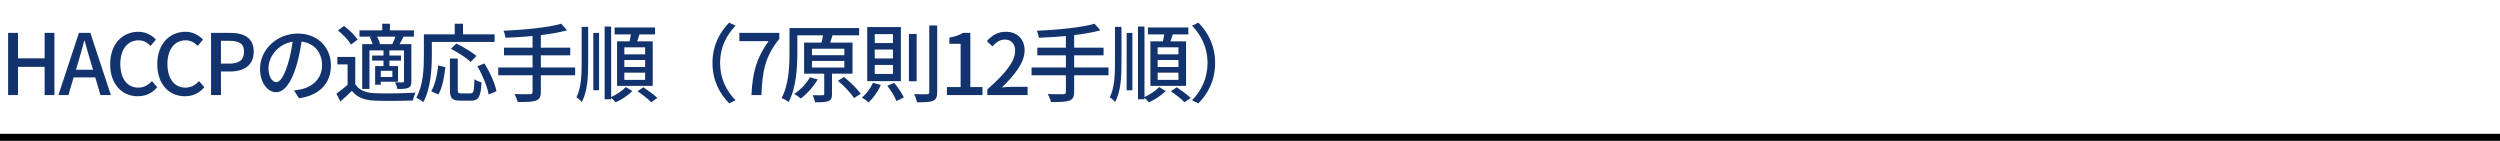 <svg width="710" height="40" viewBox="0 0 710 40" fill="none" xmlns="http://www.w3.org/2000/svg">
<path d="M2.304 27V9.336H5.112V16.56H12.672V9.336H15.456V27H12.672V18.984H5.112V27H2.304ZM16.589 27L22.421 9.336H25.661L31.493 27H28.541L25.709 17.424C25.109 15.504 24.581 13.512 24.029 11.544H23.933C23.405 13.536 22.877 15.504 22.277 17.424L19.421 27H16.589ZM19.877 21.984V19.8H28.133V21.984H19.877ZM39.136 27.336C34.72 27.336 31.288 24.024 31.288 18.216C31.288 12.456 34.816 9.024 39.28 9.024C41.488 9.024 43.192 10.08 44.272 11.232L42.784 13.032C41.872 12.096 40.768 11.448 39.328 11.448C36.28 11.448 34.168 13.992 34.168 18.12C34.168 22.32 36.136 24.888 39.256 24.888C40.864 24.888 42.112 24.168 43.144 23.016L44.656 24.768C43.24 26.424 41.44 27.336 39.136 27.336ZM52.514 27.336C48.098 27.336 44.666 24.024 44.666 18.216C44.666 12.456 48.194 9.024 52.658 9.024C54.866 9.024 56.57 10.08 57.65 11.232L56.162 13.032C55.25 12.096 54.146 11.448 52.706 11.448C49.658 11.448 47.546 13.992 47.546 18.12C47.546 22.32 49.514 24.888 52.634 24.888C54.242 24.888 55.49 24.168 56.522 23.016L58.034 24.768C56.618 26.424 54.818 27.336 52.514 27.336ZM59.941 27V9.336H65.317C69.254 9.336 72.061 10.68 72.061 14.688C72.061 18.552 69.254 20.304 65.413 20.304H62.749V27H59.941ZM62.749 18.072H65.15C67.957 18.072 69.302 16.992 69.302 14.688C69.302 12.336 67.862 11.592 65.029 11.592H62.749V18.072ZM85.8 10.608C85.488 13.08 85.008 15.888 84.216 18.552C82.752 23.448 80.784 26.184 78.384 26.184C76.008 26.184 73.848 23.52 73.848 19.512C73.848 14.16 78.552 9.528 84.576 9.528C90.336 9.528 93.984 13.56 93.984 18.6C93.984 23.64 90.768 27.096 84.912 27.912L83.496 25.68C84.336 25.584 85.032 25.464 85.632 25.344C88.704 24.624 91.464 22.368 91.464 18.504C91.464 14.688 88.944 11.736 84.528 11.736C79.32 11.736 76.248 15.984 76.248 19.296C76.248 22.056 77.448 23.328 78.456 23.328C79.536 23.328 80.664 21.744 81.792 18.048C82.488 15.768 83.016 13.032 83.256 10.536L85.8 10.608ZM100.896 16.176V24.816H98.712V18.288H95.808V16.176H100.896ZM100.896 23.904C101.928 25.608 103.872 26.376 106.536 26.472C109.296 26.592 114.912 26.52 118.008 26.304C117.744 26.832 117.384 27.864 117.288 28.536C114.456 28.656 109.32 28.704 106.536 28.584C103.488 28.464 101.424 27.696 99.936 25.8C98.928 26.808 97.872 27.768 96.672 28.824L95.544 26.592C96.576 25.872 97.824 24.888 98.928 23.904H100.896ZM95.976 8.64L97.704 7.368C99.144 8.448 100.824 10.08 101.568 11.232L99.696 12.672C99.024 11.472 97.392 9.792 95.976 8.64ZM102.096 8.616H117.552V10.416H102.096V8.616ZM105.672 15.768H113.88V17.208H105.672V15.768ZM108.552 6.744H110.736V9.696H108.552V6.744ZM108.912 14.184H110.592V19.176H108.912V14.184ZM102.864 12.528H115.512V14.304H104.928V25.248H102.864V12.528ZM106.536 18.768H108.144V24.072H106.536V18.768ZM107.424 18.768H113.04V23.208H107.424V21.864H111.432V20.112H107.424V18.768ZM114.744 12.528H116.832V23.04C116.832 24.072 116.664 24.576 115.992 24.936C115.272 25.248 114.264 25.272 112.848 25.272C112.752 24.696 112.464 23.904 112.2 23.376C113.16 23.4 114.072 23.4 114.384 23.4C114.672 23.376 114.744 23.304 114.744 23.016V12.528ZM112.464 9.96L114.6 10.464C114.096 11.448 113.616 12.36 113.208 13.032L111.408 12.552C111.768 11.808 112.248 10.704 112.464 9.96ZM105 10.56L106.872 10.104C107.352 10.824 107.784 11.832 107.904 12.504L105.936 13.008C105.816 12.36 105.432 11.328 105 10.56ZM127.776 16.632H130.008V25.536C130.008 26.4 130.176 26.52 130.992 26.52C131.376 26.52 133.152 26.52 133.632 26.52C134.496 26.52 134.64 25.92 134.736 22.488C135.216 22.872 136.152 23.256 136.752 23.424C136.536 27.456 135.96 28.584 133.824 28.584C133.368 28.584 131.136 28.584 130.68 28.584C128.376 28.584 127.776 27.864 127.776 25.536V16.632ZM124.44 18.6L126.48 19.056C126.192 21.744 125.664 24.912 124.488 26.832L122.472 25.92C123.576 24.072 124.176 21.192 124.44 18.6ZM128.064 13.848L129.6 12.36C131.52 13.296 134.04 14.784 135.312 15.888L133.68 17.592C132.504 16.464 130.032 14.88 128.064 13.848ZM135.576 18.816L137.592 18.024C139.128 20.496 140.592 23.736 141 25.896L138.768 26.832C138.432 24.672 137.064 21.36 135.576 18.816ZM129.144 6.744H131.496V10.968H129.144V6.744ZM121.464 9.744H140.472V11.904H121.464V9.744ZM120.384 9.744H122.64V15.888C122.64 19.656 122.304 25.32 120.192 29.016C119.784 28.632 118.776 27.984 118.224 27.744C120.216 24.288 120.384 19.344 120.384 15.888V9.744ZM159.384 6.744L161.04 8.616C156.432 9.888 149.4 10.512 143.568 10.728C143.496 10.152 143.232 9.24 143.016 8.736C148.752 8.472 155.592 7.848 159.384 6.744ZM143.136 13.536H161.952V15.72H143.136V13.536ZM141.504 19.152H163.344V21.384H141.504V19.152ZM151.248 9.672H153.6V26.112C153.6 27.576 153.192 28.224 152.184 28.584C151.176 28.944 149.52 28.992 147.024 28.968C146.88 28.32 146.448 27.312 146.088 26.712C148.008 26.784 149.952 26.76 150.504 26.76C151.032 26.736 151.248 26.568 151.248 26.088V9.672ZM171.72 7.536H173.568V28.2H171.72V7.536ZM168.504 9.36H170.136V25.632H168.504V9.36ZM165.192 7.632H167.04V17.664C167.04 22.008 166.872 25.824 165.24 28.968C164.904 28.56 164.184 27.912 163.728 27.648C165.048 24.84 165.192 21.456 165.192 17.664V7.632ZM174.552 7.8H186.024V9.768H174.552V7.8ZM177.312 17.04V19.032H183.216V17.04H177.312ZM177.312 20.64V22.68H183.216V20.64H177.312ZM177.312 13.44V15.432H183.216V13.44H177.312ZM175.248 11.736H185.376V24.384H175.248V11.736ZM179.328 8.832L181.8 9.144C181.368 10.536 180.888 12.048 180.48 13.056L178.584 12.672C178.848 11.592 179.184 9.96 179.328 8.832ZM177.744 24.72L179.592 25.872C178.392 27.072 176.448 28.368 174.816 29.064C174.504 28.656 173.88 28.008 173.424 27.624C175.008 26.928 176.832 25.704 177.744 24.72ZM181.056 25.896L182.736 24.792C184.032 25.656 185.784 26.928 186.696 27.816L184.92 29.04C184.128 28.152 182.4 26.832 181.056 25.896ZM202.344 17.88C202.344 13.008 204.336 9.192 207.096 6.432L208.896 7.296C206.28 10.032 204.504 13.464 204.504 17.88C204.504 22.32 206.28 25.752 208.896 28.488L207.096 29.352C204.336 26.592 202.344 22.776 202.344 17.88ZM213.408 27C213.72 20.568 214.848 16.44 218.28 11.688H209.976V9.336H221.328V11.016C217.2 16.2 216.552 20.112 216.24 27H213.408ZM225.536 7.968H243.992V10.032H225.536V7.968ZM224.216 7.968H226.448V15C226.448 19.032 226.136 25.032 223.952 28.968C223.52 28.608 222.536 28.056 221.96 27.84C224.024 24.12 224.216 18.768 224.216 15V7.968ZM230.6 17.304V19.176H239.792V17.304H230.6ZM230.6 13.848V15.672H239.792V13.848H230.6ZM228.368 12.096H242.12V20.928H228.368V12.096ZM234.08 19.896H236.288V26.712C236.288 27.816 236.072 28.392 235.28 28.704C234.464 29.04 233.264 29.04 231.464 29.04C231.368 28.44 231.08 27.624 230.792 27.024C232.064 27.072 233.264 27.072 233.624 27.048C233.984 27.048 234.08 26.952 234.08 26.664V19.896ZM233.768 9.744L236.456 9.96C236.096 11.184 235.688 12.408 235.4 13.224L233.096 12.936C233.36 12.024 233.648 10.656 233.768 9.744ZM237.968 22.944L239.696 21.864C241.424 23.232 243.488 25.224 244.424 26.64L242.552 27.864C241.688 26.472 239.696 24.384 237.968 22.944ZM230.024 21.96L232.232 22.56C231.008 24.648 229.16 26.688 227.432 27.984C227 27.6 226.088 26.976 225.56 26.664C227.312 25.536 229.016 23.736 230.024 21.96ZM258.127 9.648H260.335V23.088H258.127V9.648ZM263.911 7.224H266.167V26.16C266.167 27.6 265.831 28.248 264.991 28.632C264.103 28.992 262.639 29.064 260.431 29.04C260.311 28.416 259.951 27.384 259.615 26.736C261.271 26.784 262.783 26.784 263.287 26.76C263.743 26.76 263.911 26.616 263.911 26.16V7.224ZM247.927 23.52L250.159 24.12C249.343 25.992 247.975 27.888 246.679 29.088C246.271 28.68 245.335 28.008 244.783 27.72C246.055 26.664 247.255 25.08 247.927 23.52ZM251.983 24.36L253.951 23.544C255.031 24.792 256.159 26.496 256.687 27.672L254.599 28.68C254.143 27.48 253.039 25.68 251.983 24.36ZM248.431 14.064V16.608H253.591V14.064H248.431ZM248.431 18.432V21H253.591V18.432H248.431ZM248.431 9.696V12.24H253.591V9.696H248.431ZM246.295 7.68H255.847V23.04H246.295V7.68ZM268.928 27V24.72H272.816V12.432H269.624V10.68C271.304 10.392 272.456 9.96 273.488 9.336H275.576V24.72H279.032V27H268.928ZM280.407 27V25.392C285.639 20.784 288.303 17.352 288.303 14.448C288.303 12.552 287.295 11.232 285.327 11.232C283.935 11.232 282.783 12.096 281.847 13.176L280.263 11.664C281.799 10.008 283.359 9.024 285.663 9.024C288.903 9.024 290.991 11.112 290.991 14.328C290.991 17.712 288.255 21.24 284.511 24.84C285.423 24.744 286.551 24.648 287.415 24.648H291.831V27H280.407ZM310.846 6.744L312.502 8.616C307.894 9.888 300.862 10.512 295.03 10.728C294.958 10.152 294.694 9.24 294.478 8.736C300.214 8.472 307.054 7.848 310.846 6.744ZM294.598 13.536H313.414V15.72H294.598V13.536ZM292.966 19.152H314.806V21.384H292.966V19.152ZM302.71 9.672H305.062V26.112C305.062 27.576 304.654 28.224 303.646 28.584C302.638 28.944 300.982 28.992 298.486 28.968C298.342 28.32 297.91 27.312 297.55 26.712C299.47 26.784 301.414 26.76 301.966 26.76C302.494 26.736 302.71 26.568 302.71 26.088V9.672ZM323.183 7.536H325.031V28.2H323.183V7.536ZM319.967 9.36H321.599V25.632H319.967V9.36ZM316.655 7.632H318.503V17.664C318.503 22.008 318.335 25.824 316.703 28.968C316.367 28.56 315.647 27.912 315.191 27.648C316.511 24.84 316.655 21.456 316.655 17.664V7.632ZM326.015 7.8H337.487V9.768H326.015V7.8ZM328.775 17.04V19.032H334.679V17.04H328.775ZM328.775 20.64V22.68H334.679V20.64H328.775ZM328.775 13.44V15.432H334.679V13.44H328.775ZM326.711 11.736H336.839V24.384H326.711V11.736ZM330.791 8.832L333.263 9.144C332.831 10.536 332.351 12.048 331.943 13.056L330.047 12.672C330.311 11.592 330.647 9.96 330.791 8.832ZM329.207 24.72L331.055 25.872C329.855 27.072 327.911 28.368 326.279 29.064C325.967 28.656 325.343 28.008 324.887 27.624C326.471 26.928 328.295 25.704 329.207 24.72ZM332.519 25.896L334.199 24.792C335.495 25.656 337.247 26.928 338.159 27.816L336.383 29.04C335.591 28.152 333.863 26.832 332.519 25.896ZM345.094 17.88C345.094 22.776 343.102 26.592 340.342 29.352L338.542 28.488C341.158 25.752 342.934 22.32 342.934 17.88C342.934 13.464 341.158 10.032 338.542 7.296L340.342 6.432C343.102 9.192 345.094 13.008 345.094 17.88Z" fill="#12336E"/>
<line y1="39" x2="710" y2="39" stroke="black" stroke-width="2"/>
</svg>
